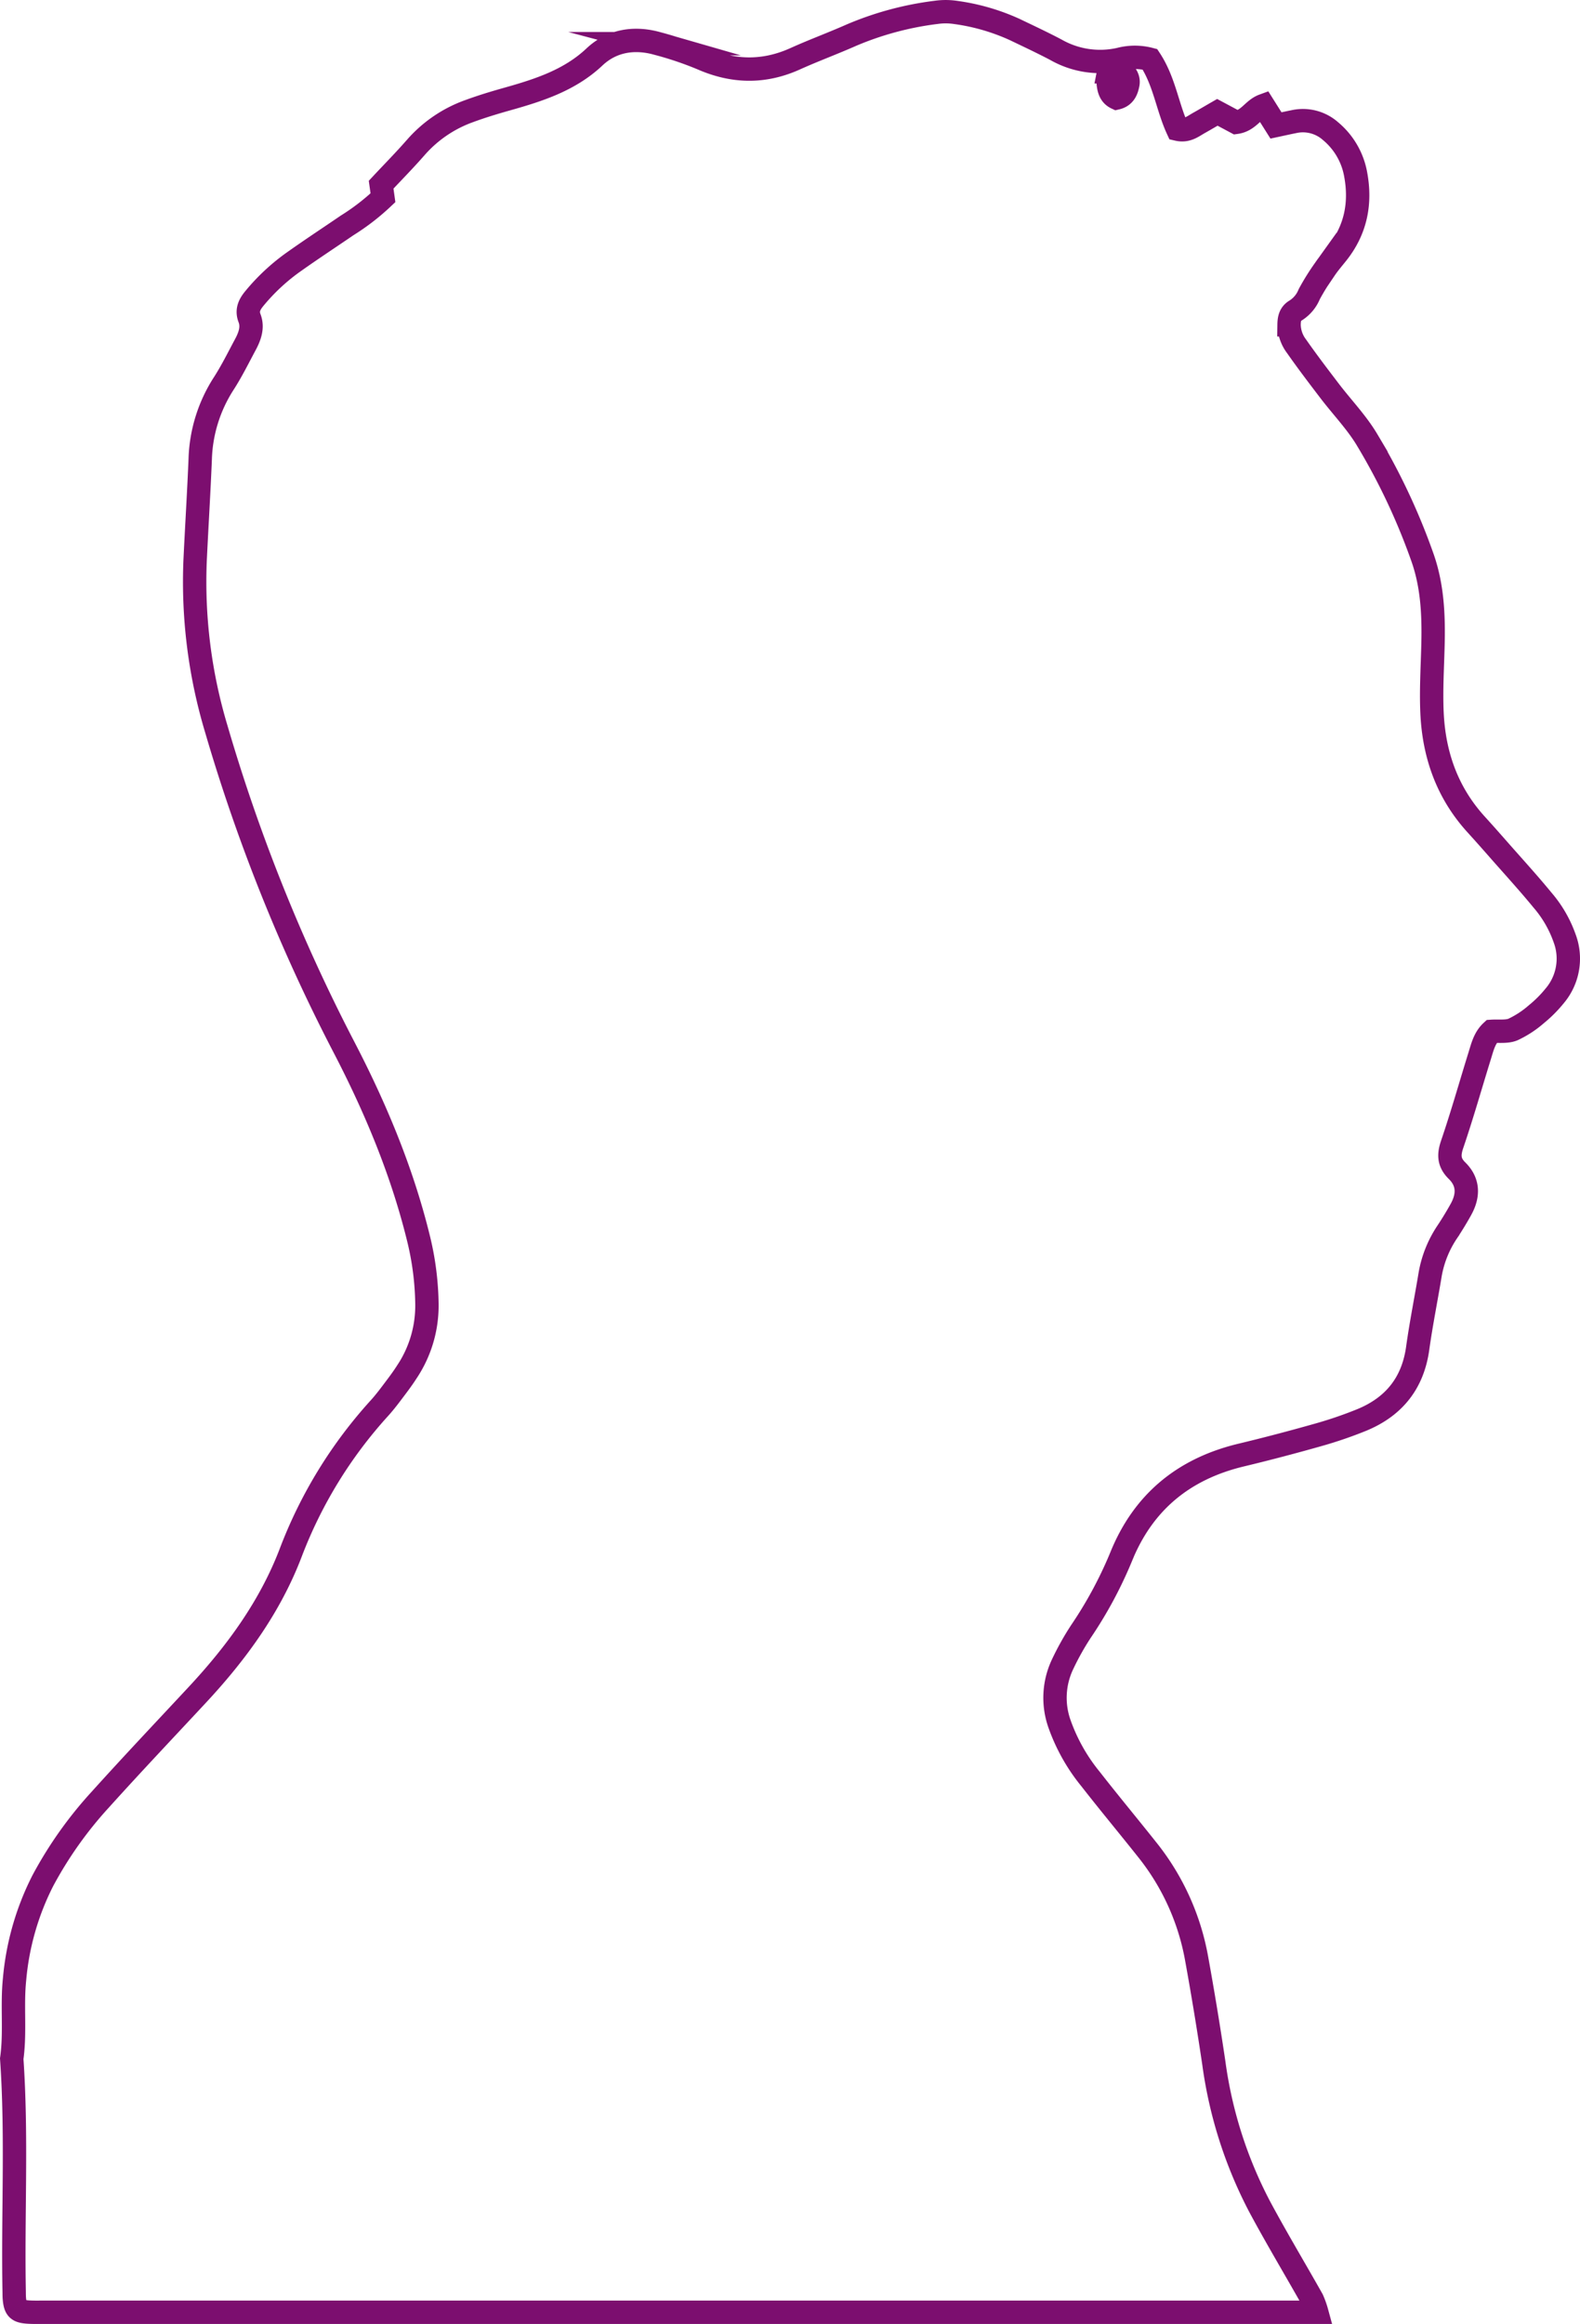 <svg height="596.514" viewBox="0 0 405.688 596.514" width="405.688" xmlns="http://www.w3.org/2000/svg"><path d="m313.161-131.793a32.959 32.959 0 0 1 13.692-9.264c3.163-1.165 6.4-2.143 9.657-3.059 8.185-2.3 16.119-4.849 22.455-10.822 4.482-4.223 10.279-5.149 16.348-3.4a87.828 87.828 0 0 1 11.178 3.778c8.048 3.545 15.944 3.726 24 .093 4.771-2.153 9.712-3.969 14.5-6.091a80.831 80.831 0 0 1 21.709-5.822 17.415 17.415 0 0 1 5.082.031 54.018 54.018 0 0 1 15.1 4.378c3.539 1.7 7.1 3.364 10.567 5.191a22.9 22.9 0 0 0 16.375 2.448 15.28 15.28 0 0 1 7.759-.005c3.73 5.646 4.482 12.24 7.116 17.953 2.421.564 3.888-.725 5.486-1.62s3.174-1.832 4.711-2.717l4.815 2.572c3.271-.445 4.346-3.333 7.023-4.311l3.217 5.108c1.69-.362 3.136-.688 4.58-.973a10.686 10.686 0 0 1 9.45 2.453 18.7 18.7 0 0 1 6.434 11.1c1.369 7.406.044 14.284-4.858 20.375-1.031 1.284-2.11 2.541-3.026 3.9a60.629 60.629 0 0 0 -4.041 6.459 8.87 8.87 0 0 1 -3.43 4.14c-1.494.844-1.729 2.21-1.75 3.716a9.4 9.4 0 0 0 1.941 5.538c2.716 3.882 5.595 7.66 8.474 11.432 3.212 4.213 6.99 8.115 9.657 12.612a164.968 164.968 0 0 1 14.281 30.436c2.438 7.085 2.776 14.408 2.607 21.788-.137 5.915-.523 11.852-.256 17.757.48 10.666 3.823 20.432 11.315 28.671 1.974 2.169 3.921 4.368 5.856 6.573 3.752 4.27 7.6 8.472 11.2 12.861a30.577 30.577 0 0 1 5.7 9.859 14.8 14.8 0 0 1 -2.6 14.75 31.832 31.832 0 0 1 -4.673 4.673 25.551 25.551 0 0 1 -6.012 3.932c-1.576.657-3.6.347-5.469.471-1.849 1.708-2.378 4.021-3.064 6.241-2.35 7.561-4.5 15.19-7.056 22.689-.922 2.7-.943 4.7 1.222 6.826 3.026 2.971 2.95 6.443 1.009 9.947-1.052 1.9-2.192 3.773-3.392 5.6a28.282 28.282 0 0 0 -4.488 10.946c-1.047 6.376-2.339 12.716-3.228 19.113-1.221 8.783-5.96 14.977-14.5 18.445a106.218 106.218 0 0 1 -11.178 3.809c-6.505 1.837-13.054 3.566-19.641 5.144-15.093 3.618-25.269 12.39-30.825 26.11-.065.166-.142.331-.207.5a106.627 106.627 0 0 1 -10.093 18.639 69.1 69.1 0 0 0 -4.777 8.545 20.02 20.02 0 0 0 -.736 15.236 47.234 47.234 0 0 0 7.994 14.165c4.722 6.055 9.651 11.971 14.428 17.99a62.232 62.232 0 0 1 12.743 27.874q2.454 13.515 4.466 27.093a111.426 111.426 0 0 0 11.816 36.89c4.291 7.991 8.97 15.79 13.43 23.7a22.658 22.658 0 0 1 1.172 3.281h-326.75c-1.32 0-2.65.036-3.97-.041-2.863-.16-3.484-.8-3.708-3.675-.038-.538-.027-1.076-.038-1.615-.371-19.915.753-39.84-.622-59.744.954-6.769.016-13.59.725-20.4a69.073 69.073 0 0 1 7.236-25.261 102.011 102.011 0 0 1 14.854-20.939c8.114-9 16.457-17.808 24.723-26.684 10.23-10.967 18.872-22.839 24.156-36.766a116.814 116.814 0 0 1 22.76-36.993c1.1-1.221 2.121-2.526 3.108-3.84 1.32-1.749 2.661-3.493 3.839-5.331a30.633 30.633 0 0 0 5.207-17.332 74.222 74.222 0 0 0 -2.045-16.515c-4.215-17.415-11.091-33.9-19.4-49.859a451.885 451.885 0 0 1 -32.619-81.336 131.2 131.2 0 0 1 -5.447-43.608c.409-8.6.949-17.2 1.3-25.8a37.825 37.825 0 0 1 6.065-19.369c2.061-3.209 3.746-6.635 5.546-9.988 1.129-2.122 1.952-4.394 1.052-6.733-.774-2-.033-3.5 1.156-4.963a52.175 52.175 0 0 1 10.529-9.74c4.395-3.11 8.91-6.071 13.36-9.114a58.032 58.032 0 0 0 9.21-7.106l-.469-3.348c2.984-3.193 6.087-6.335 8.977-9.647zm182.763-16.214c.376-1.946-1.412-3.871-3.632-3.928-.447-.01-1.232.455-1.3.8a10.626 10.626 0 0 0 -.093 3.167c.174 1.428.551 2.836 2.121 3.566 1.993-.464 2.599-1.986 2.904-3.606z" fill="none" stroke="#7c0e6f" stroke-miterlimit="10" stroke-width="6" transform="translate(-206.324 169.555)"/></svg>